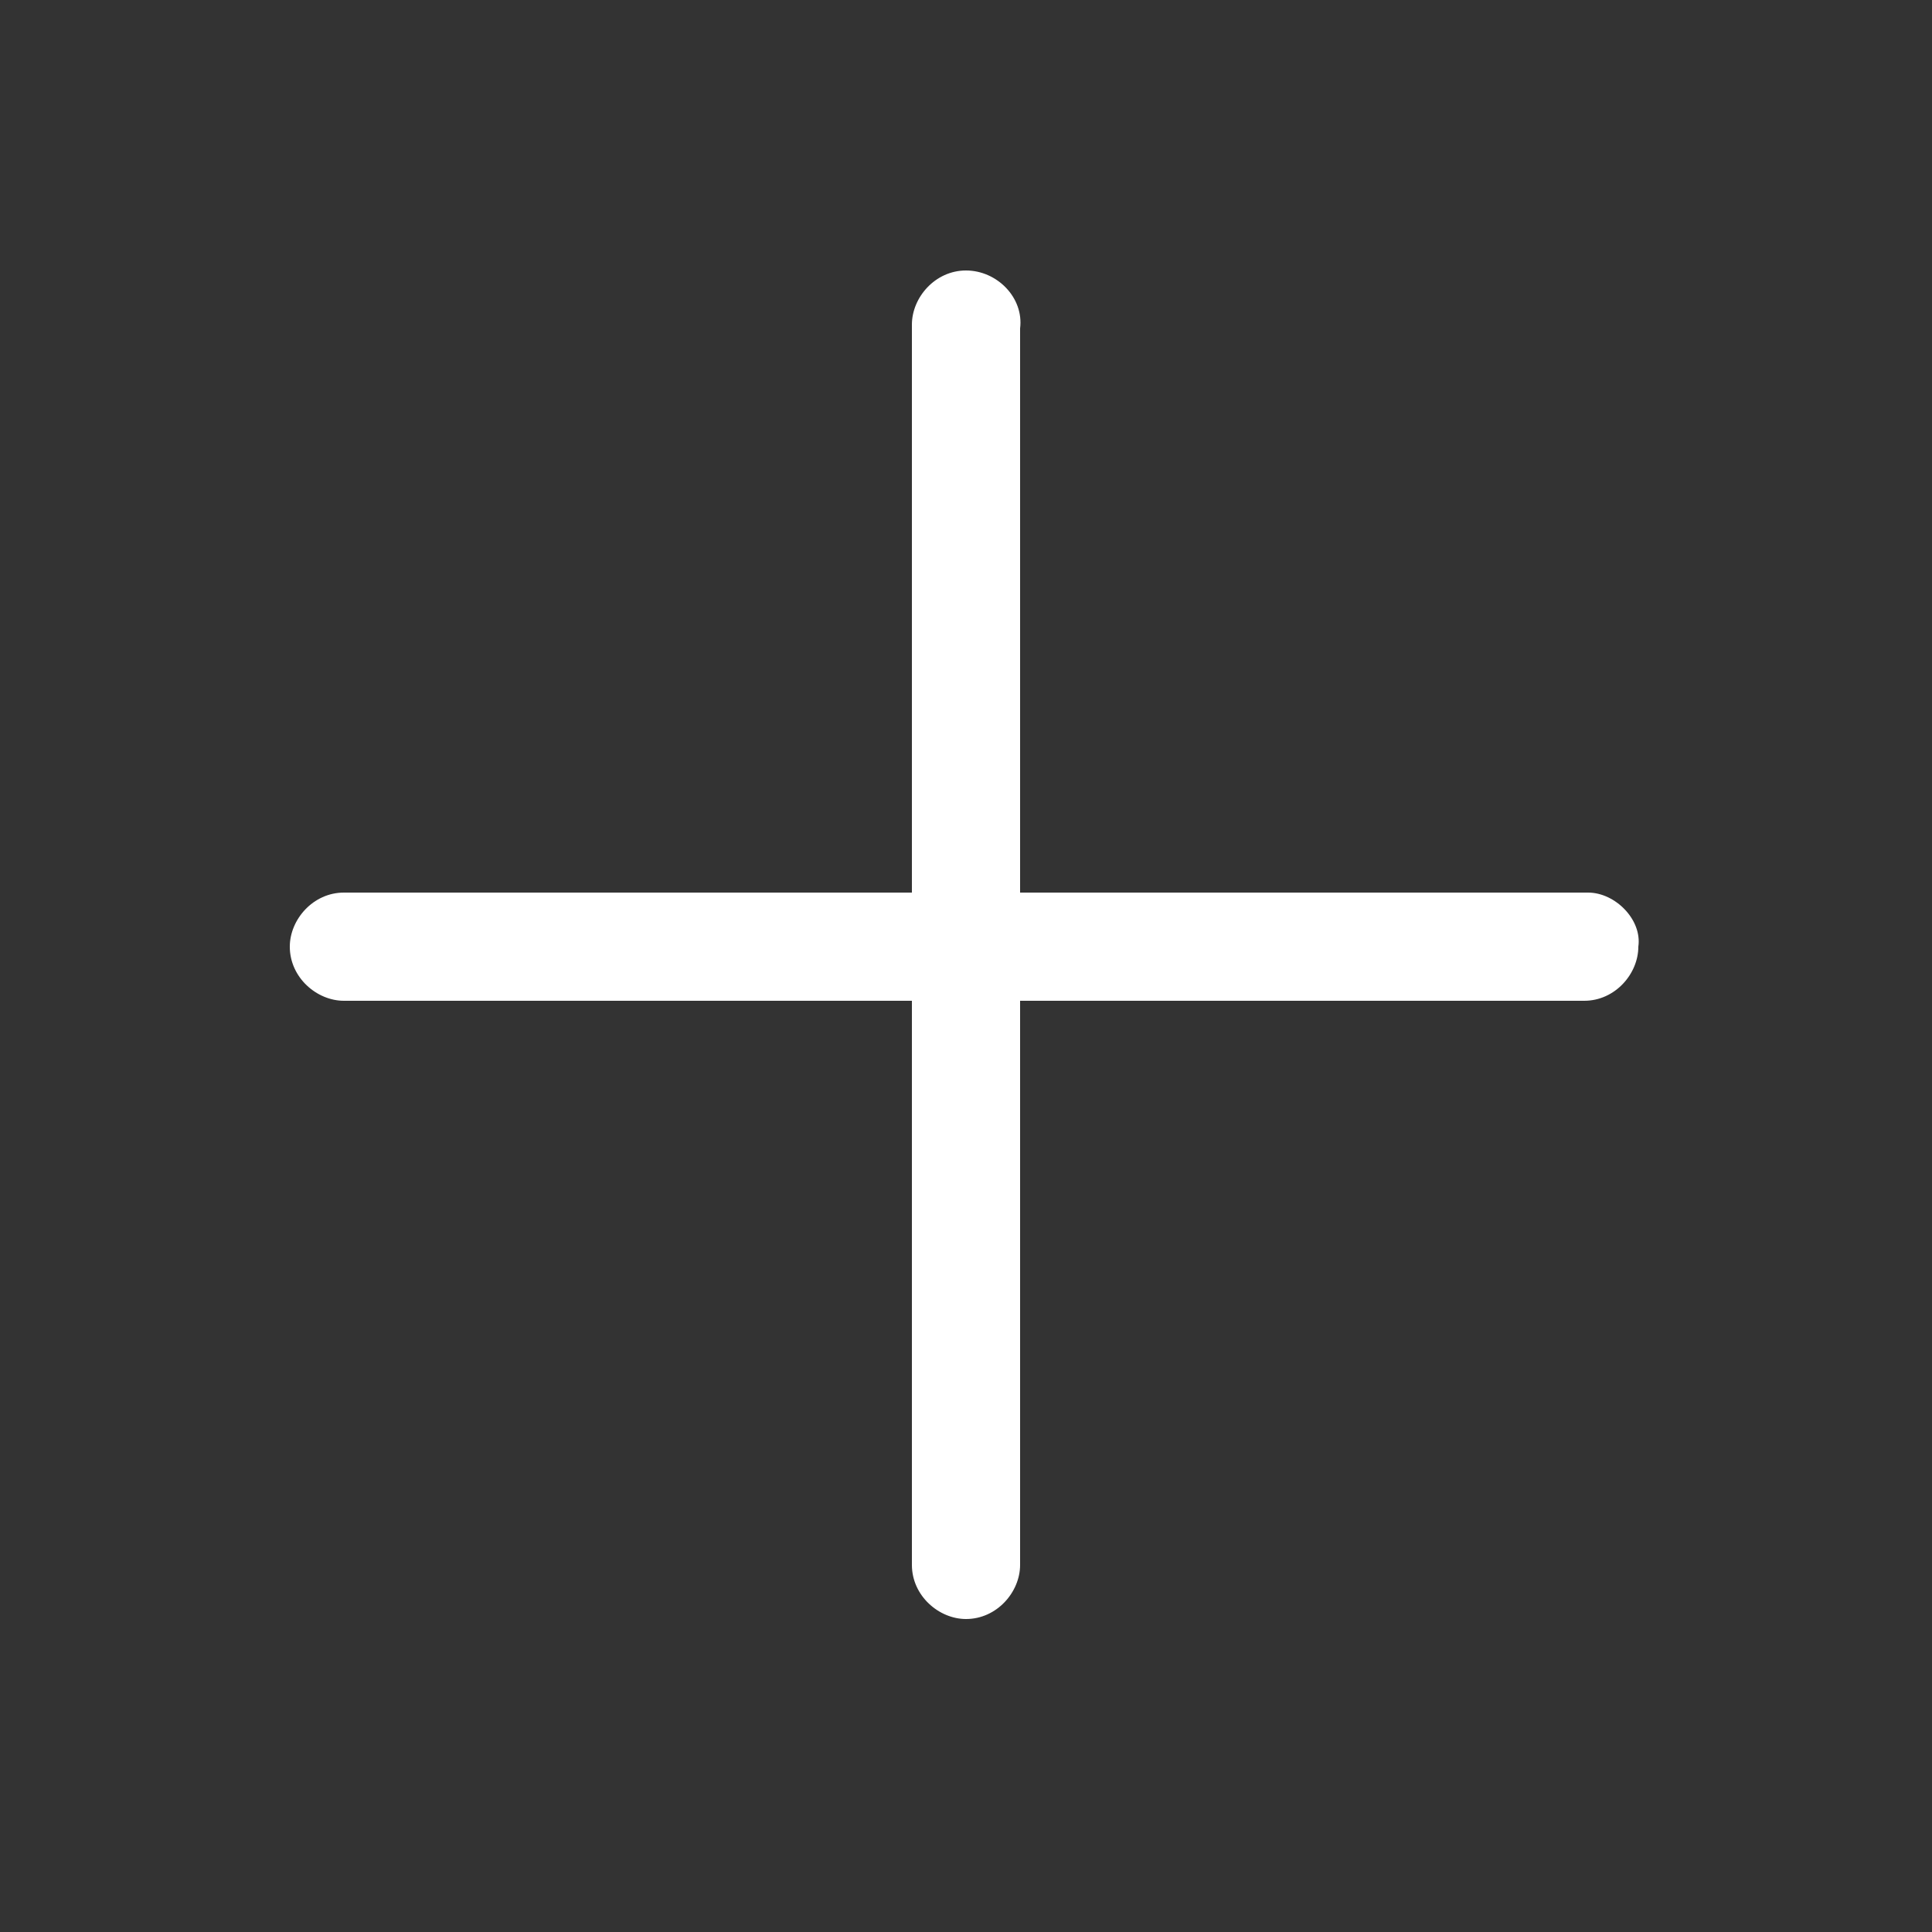 <?xml version="1.0" encoding="utf-8"?>
<!-- Generator: Adobe Illustrator 22.0.1, SVG Export Plug-In . SVG Version: 6.00 Build 0)  -->
<svg version="1.1" id="Livello_1" xmlns="http://www.w3.org/2000/svg" xmlns:xlink="http://www.w3.org/1999/xlink" x="0px" y="0px"
	 width="50px" height="50px" viewBox="0 0 50 50" style="enable-background:new 0 0 50 50;" xml:space="preserve">
<rect x="0" y="0" width="50" height="50" fill="#333333" stroke="none"/>
<style type="text/css">
	.st0{fill:#FFFFFF;}
</style>
<g id="menu">
	<g>
		<path class="st0" d="M41.1,23.1H8.9c-0.8,0-1.4,0.7-1.4,1.4c0,0.8,0.7,1.4,1.4,1.4h32.1c0.8,0,1.4-0.7,1.4-1.4
			C42.5,23.8,41.8,23.1,41.1,23.1z"/>
	</g>
</g>
<g id="menu_2_">
	<g>
		<path class="st0" d="M25,7c-0.8,0-1.4,0.7-1.4,1.4v32.1c0,0.8,0.7,1.4,1.4,1.4c0.8,0,1.4-0.7,1.4-1.4V8.5C26.5,7.7,25.8,7,25,7z"
			/>
	</g>
</g>
</svg>
